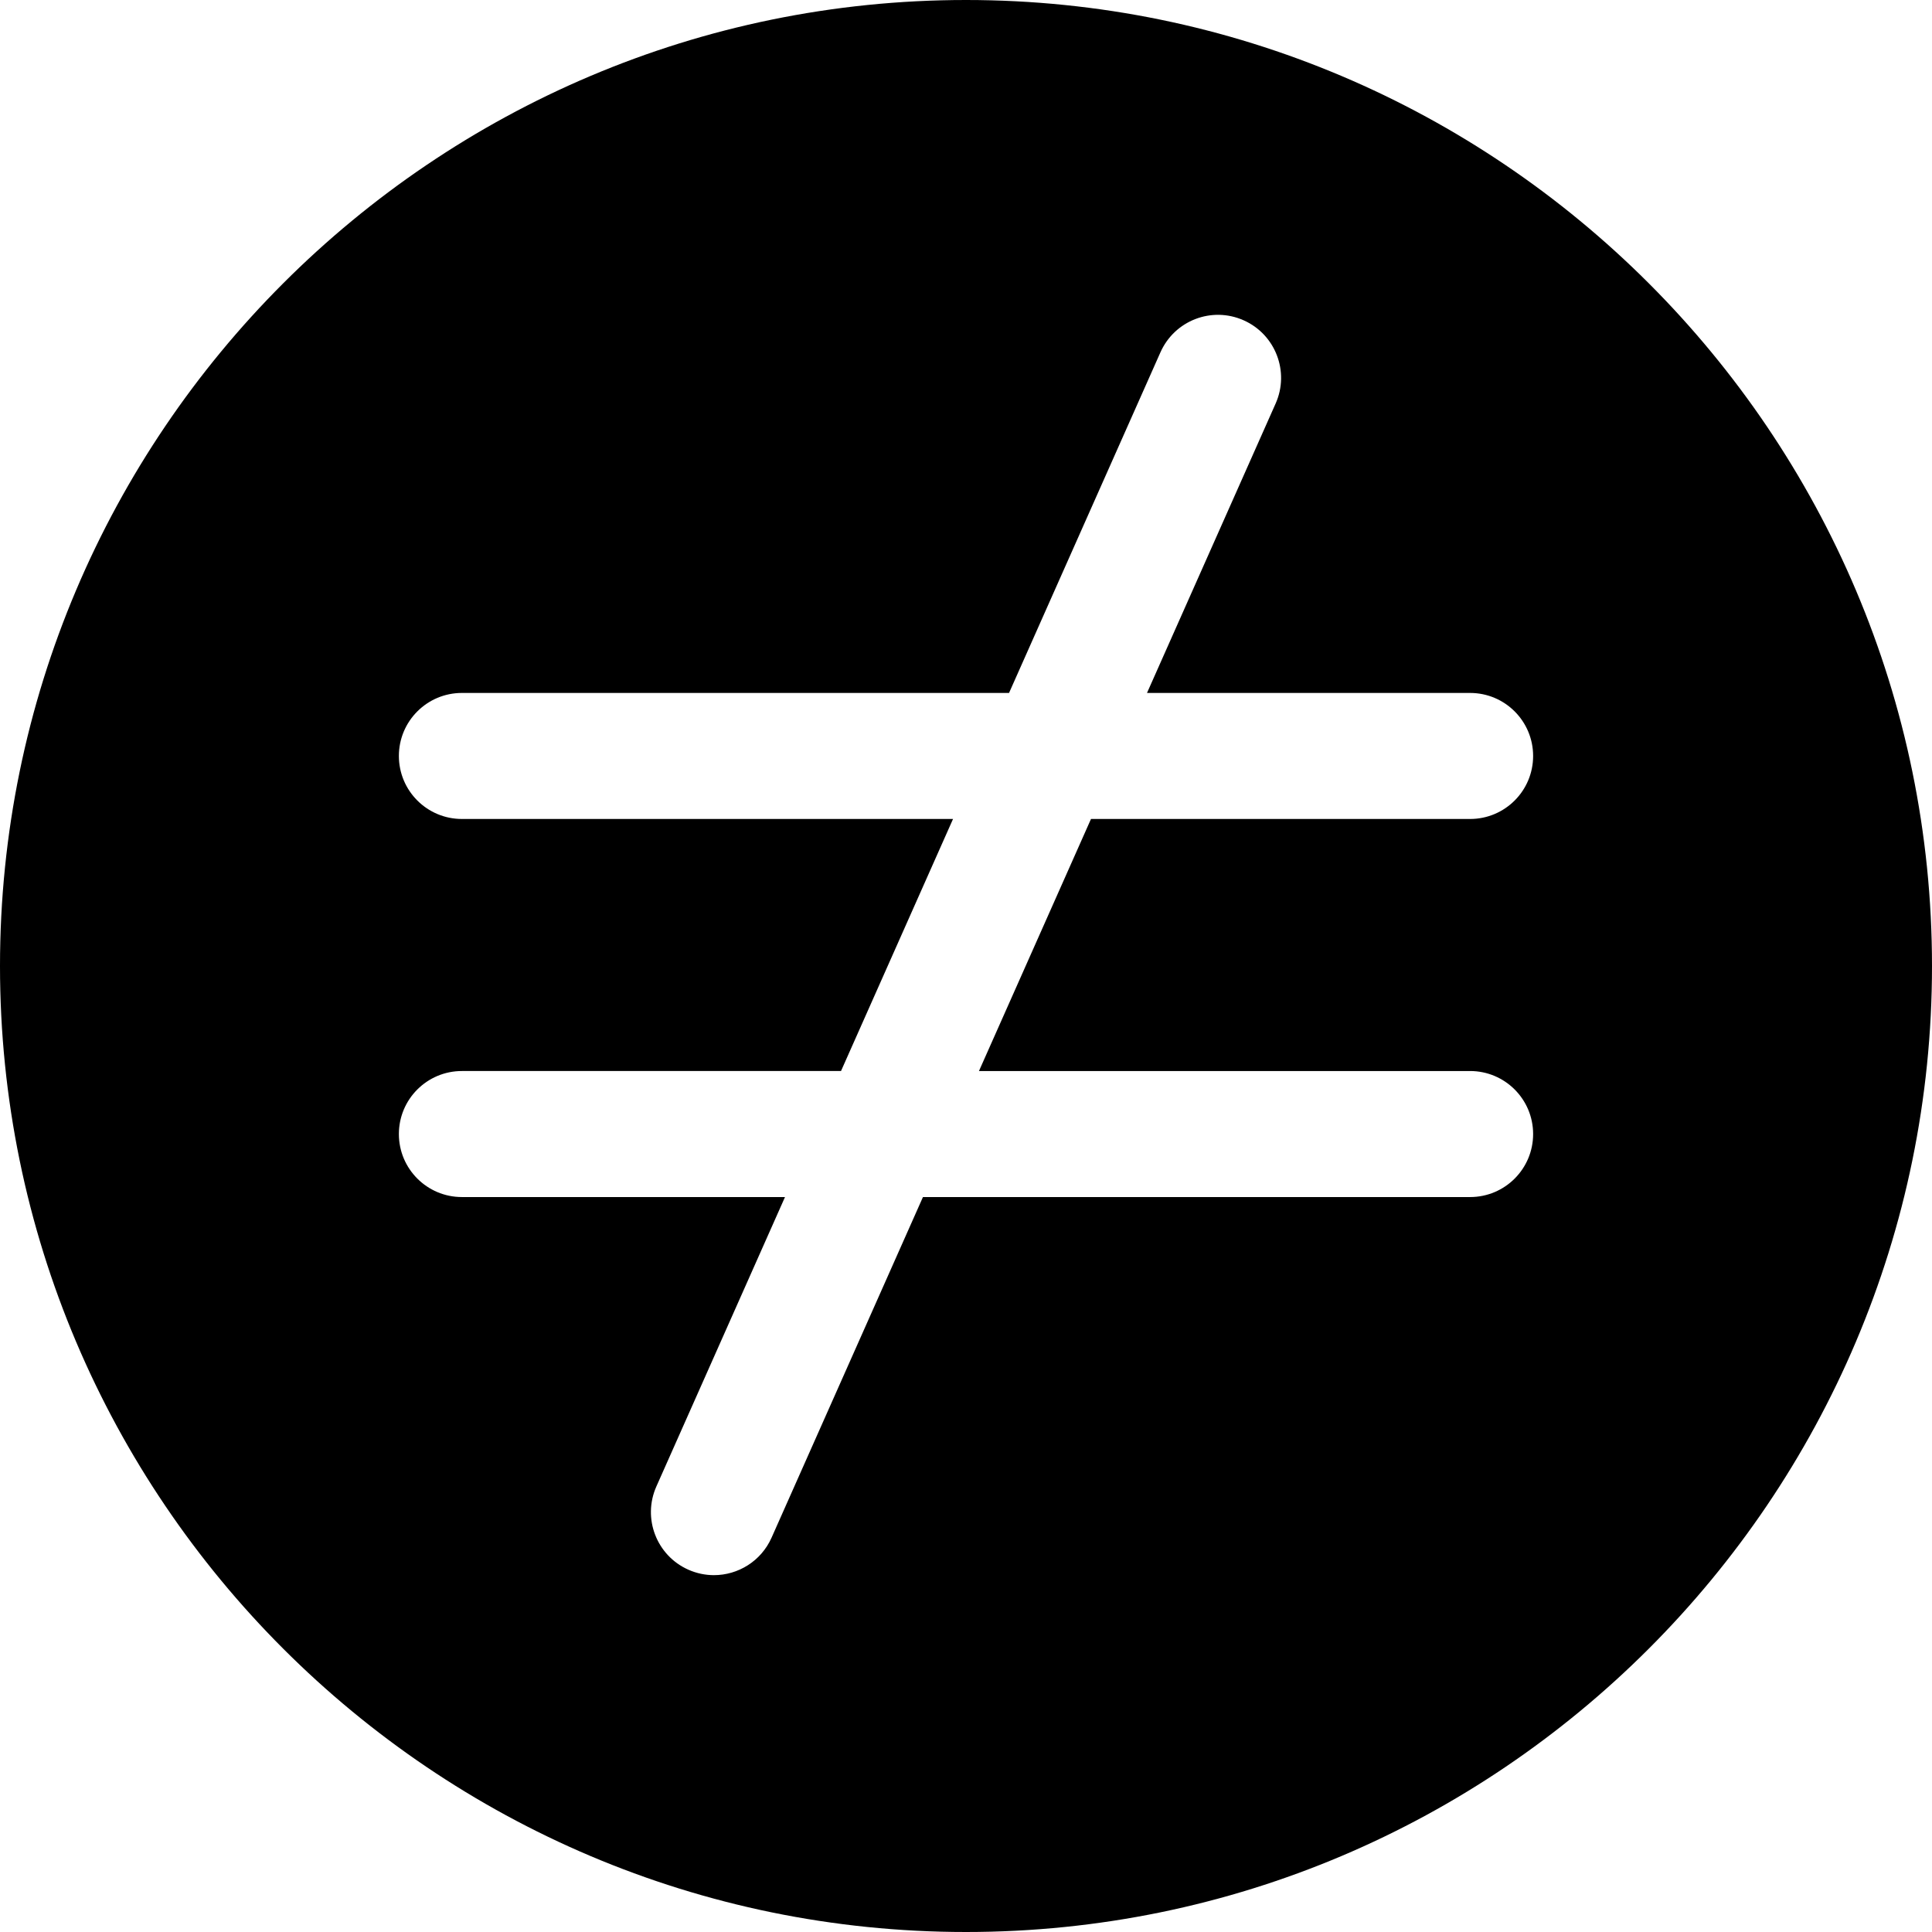 <?xml version="1.0" encoding="iso-8859-1"?>
<!-- Uploaded to: SVG Repo, www.svgrepo.com, Generator: SVG Repo Mixer Tools -->
<svg fill="#000000" height="800px" width="800px" version="1.1" id="Layer_1" xmlns="http://www.w3.org/2000/svg" xmlns:xlink="http://www.w3.org/1999/xlink" 
	 viewBox="0 0 512 512" xml:space="preserve">
<g>
	<g>
		<path d="M256,0C114.844,0,0,114.839,0,256s114.844,256,256,256s256-114.839,256-256S397.156,0,256,0z M389.594,317.231H244.592
			l-40.125,90.281c-2.772,6.219-8.872,9.92-15.275,9.92c-2.261,0-4.567-0.468-6.773-1.446c-8.425-3.745-12.221-13.612-8.48-22.043
			l34.094-76.712h-85.627c-9.219,0-16.699-7.475-16.699-16.699c0-9.225,7.48-16.699,16.699-16.699h100.471l29.688-66.797H122.406v0
			c-9.219,0-16.699-7.475-16.699-16.699c0-9.225,7.48-16.699,16.699-16.699h145.002l40.125-90.281
			c3.751-8.42,13.579-12.236,22.049-8.474c8.425,3.745,12.221,13.612,8.48,22.043l-34.094,76.712h85.627
			c9.219,0,16.699,7.475,16.699,16.699s-7.48,16.699-16.699,16.699H289.124l-29.688,66.797h130.159
			c9.219,0,16.699,7.475,16.699,16.699C406.294,309.756,398.813,317.231,389.594,317.231z"/>
	</g>
</g>
</svg>